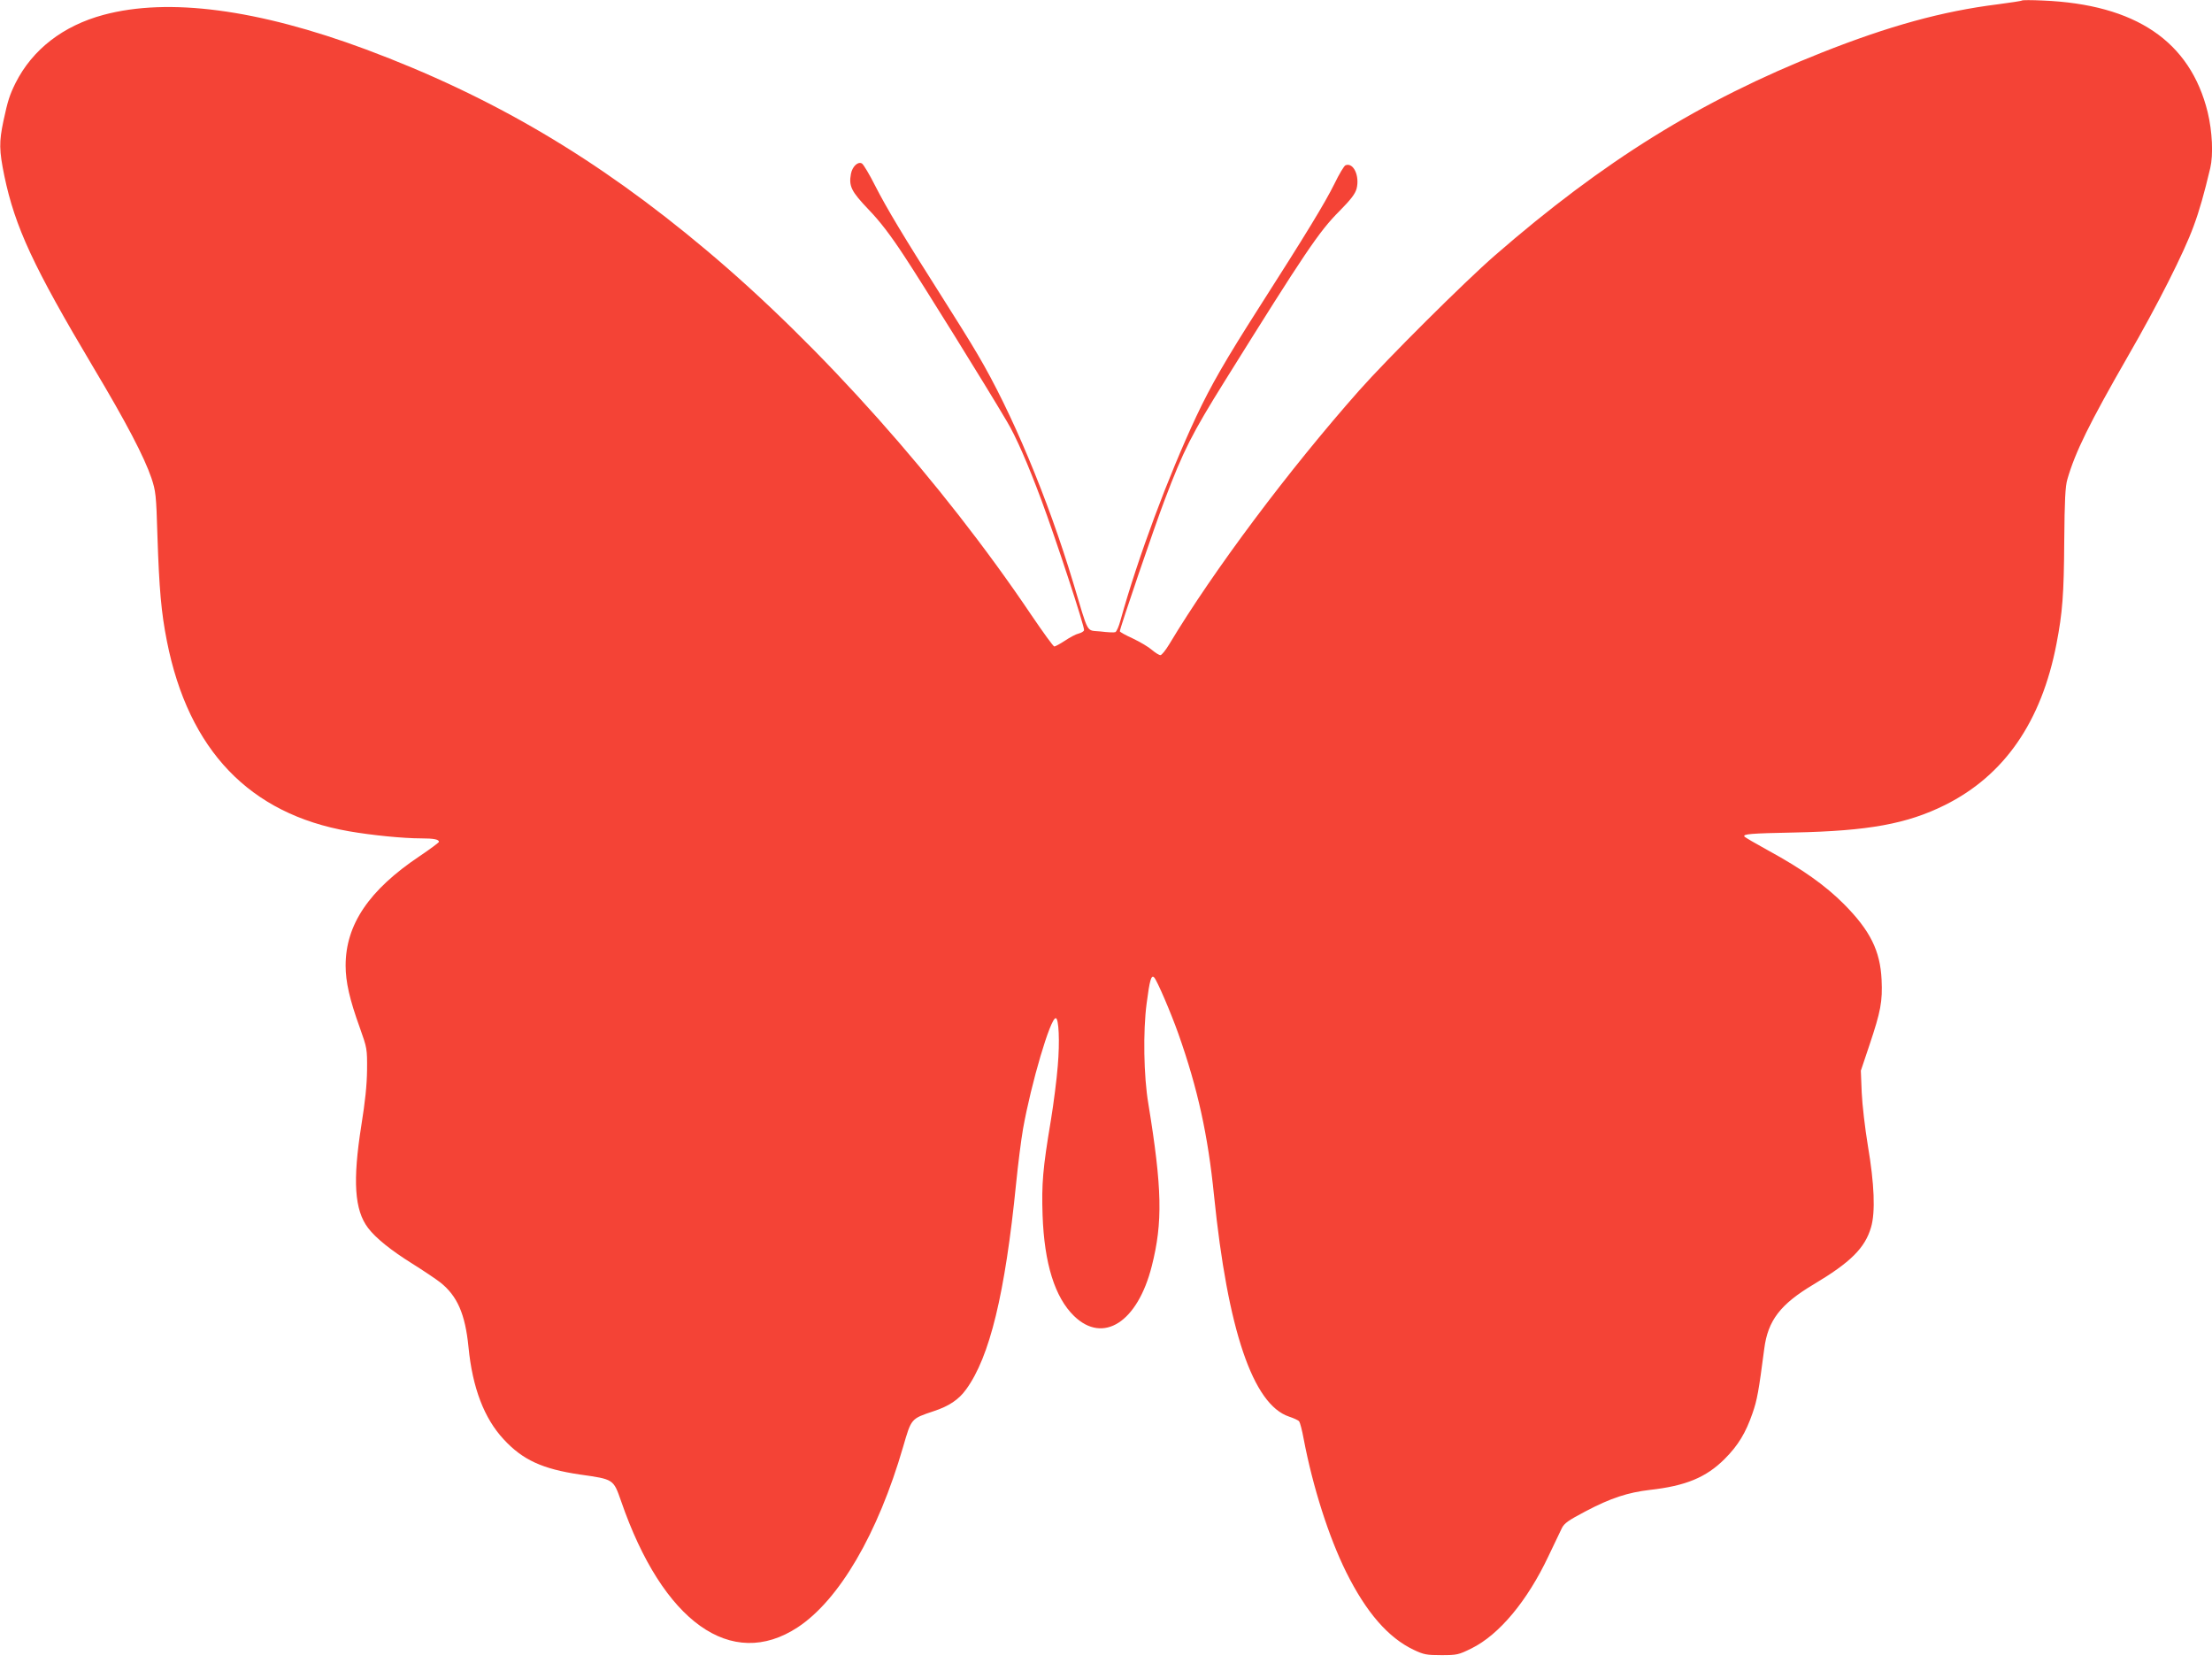 <?xml version="1.0" standalone="no"?>
<!DOCTYPE svg PUBLIC "-//W3C//DTD SVG 20010904//EN"
 "http://www.w3.org/TR/2001/REC-SVG-20010904/DTD/svg10.dtd">
<svg version="1.0" xmlns="http://www.w3.org/2000/svg"
 width="1280pt" height="962pt" viewBox="0 0 1280 962"
 preserveAspectRatio="xMidYMid meet">
<g transform="translate(0,962) scale(0.1,-0.1)"
fill="#f44336" stroke="none">
<path d="M11700 9617 c-3 -3 -66 -12 -140 -22 -320 -40 -629 -125 -1020 -280
-699 -277 -1261 -626 -1890 -1173 -176 -153 -622 -597 -786 -782 -407 -460
-841 -1039 -1098 -1467 -21 -35 -44 -63 -51 -63 -8 0 -30 14 -49 30 -19 17
-68 46 -110 66 -42 19 -76 38 -76 42 0 17 201 607 260 761 108 285 156 380
350 691 461 739 543 861 660 978 67 68 91 99 100 130 19 74 -18 154 -64 136
-8 -3 -37 -51 -64 -107 -56 -113 -164 -290 -437 -717 -194 -304 -276 -446
-363 -630 -163 -348 -336 -812 -438 -1178 -9 -35 -23 -66 -30 -69 -8 -3 -46
-1 -86 4 -85 9 -65 -26 -158 283 -147 488 -357 989 -553 1320 -40 69 -137 224
-214 345 -213 335 -311 498 -378 629 -33 66 -68 124 -77 130 -23 14 -56 -17
-64 -60 -13 -71 2 -101 101 -205 66 -68 128 -149 208 -271 100 -151 471 -748
593 -955 53 -88 122 -247 199 -453 84 -226 254 -742 248 -756 -2 -7 -16 -15
-31 -19 -15 -3 -51 -22 -79 -41 -29 -19 -57 -34 -62 -34 -6 0 -65 82 -133 182
-518 769 -1220 1557 -1882 2112 -632 531 -1239 888 -1968 1160 -627 233 -1143
301 -1519 200 -234 -63 -411 -200 -509 -394 -34 -69 -45 -102 -70 -219 -26
-123 -25 -171 5 -318 62 -297 168 -525 515 -1108 190 -318 294 -517 336 -640
25 -75 28 -95 35 -335 10 -306 22 -444 55 -610 125 -630 478 -999 1054 -1099
132 -23 313 -41 417 -41 73 0 103 -6 103 -20 0 -4 -51 -42 -112 -83 -293 -196
-428 -396 -428 -633 0 -94 23 -196 82 -359 42 -118 43 -122 42 -245 -1 -88
-11 -183 -33 -320 -51 -322 -40 -490 39 -594 45 -59 132 -129 257 -207 62 -39
134 -87 161 -108 98 -78 144 -182 163 -374 23 -236 91 -413 204 -534 110 -119
224 -171 440 -203 197 -28 194 -26 239 -154 241 -699 638 -982 1022 -730 240
158 464 541 610 1044 48 165 45 162 176 206 89 29 146 67 189 127 136 187 225
551 289 1192 11 110 29 252 40 315 47 263 158 640 189 640 18 0 24 -135 12
-275 -6 -77 -24 -219 -40 -316 -47 -280 -54 -367 -48 -549 10 -280 71 -475
182 -583 169 -164 368 -36 450 289 64 252 60 449 -20 939 -27 159 -31 419 -10
579 18 139 27 168 44 151 16 -16 96 -202 140 -326 112 -317 171 -586 206 -934
79 -779 225 -1210 434 -1280 27 -9 54 -21 59 -28 5 -7 17 -52 26 -102 53 -278
145 -566 246 -770 116 -233 243 -379 390 -449 59 -28 75 -31 161 -31 90 0 99
2 174 39 160 79 323 274 446 535 33 70 68 142 77 161 14 28 38 45 137 97 146
77 245 109 373 124 206 23 325 72 432 179 78 78 122 151 161 264 27 77 36 128
68 373 21 164 93 258 286 373 213 127 297 210 332 330 26 88 19 252 -18 470
-17 103 -33 240 -36 310 l-5 126 50 149 c65 194 76 251 70 378 -8 167 -66 284
-218 437 -108 108 -240 202 -438 310 -73 40 -135 76 -138 81 -8 14 33 18 291
23 427 9 651 50 870 159 343 171 558 481 645 932 35 181 43 286 45 595 2 236
6 317 18 357 46 159 127 323 351 713 171 296 325 601 379 750 34 91 61 187 97
338 18 77 12 211 -15 323 -101 410 -417 624 -955 646 -63 3 -117 3 -120 0z"/>
</g>
</svg>
